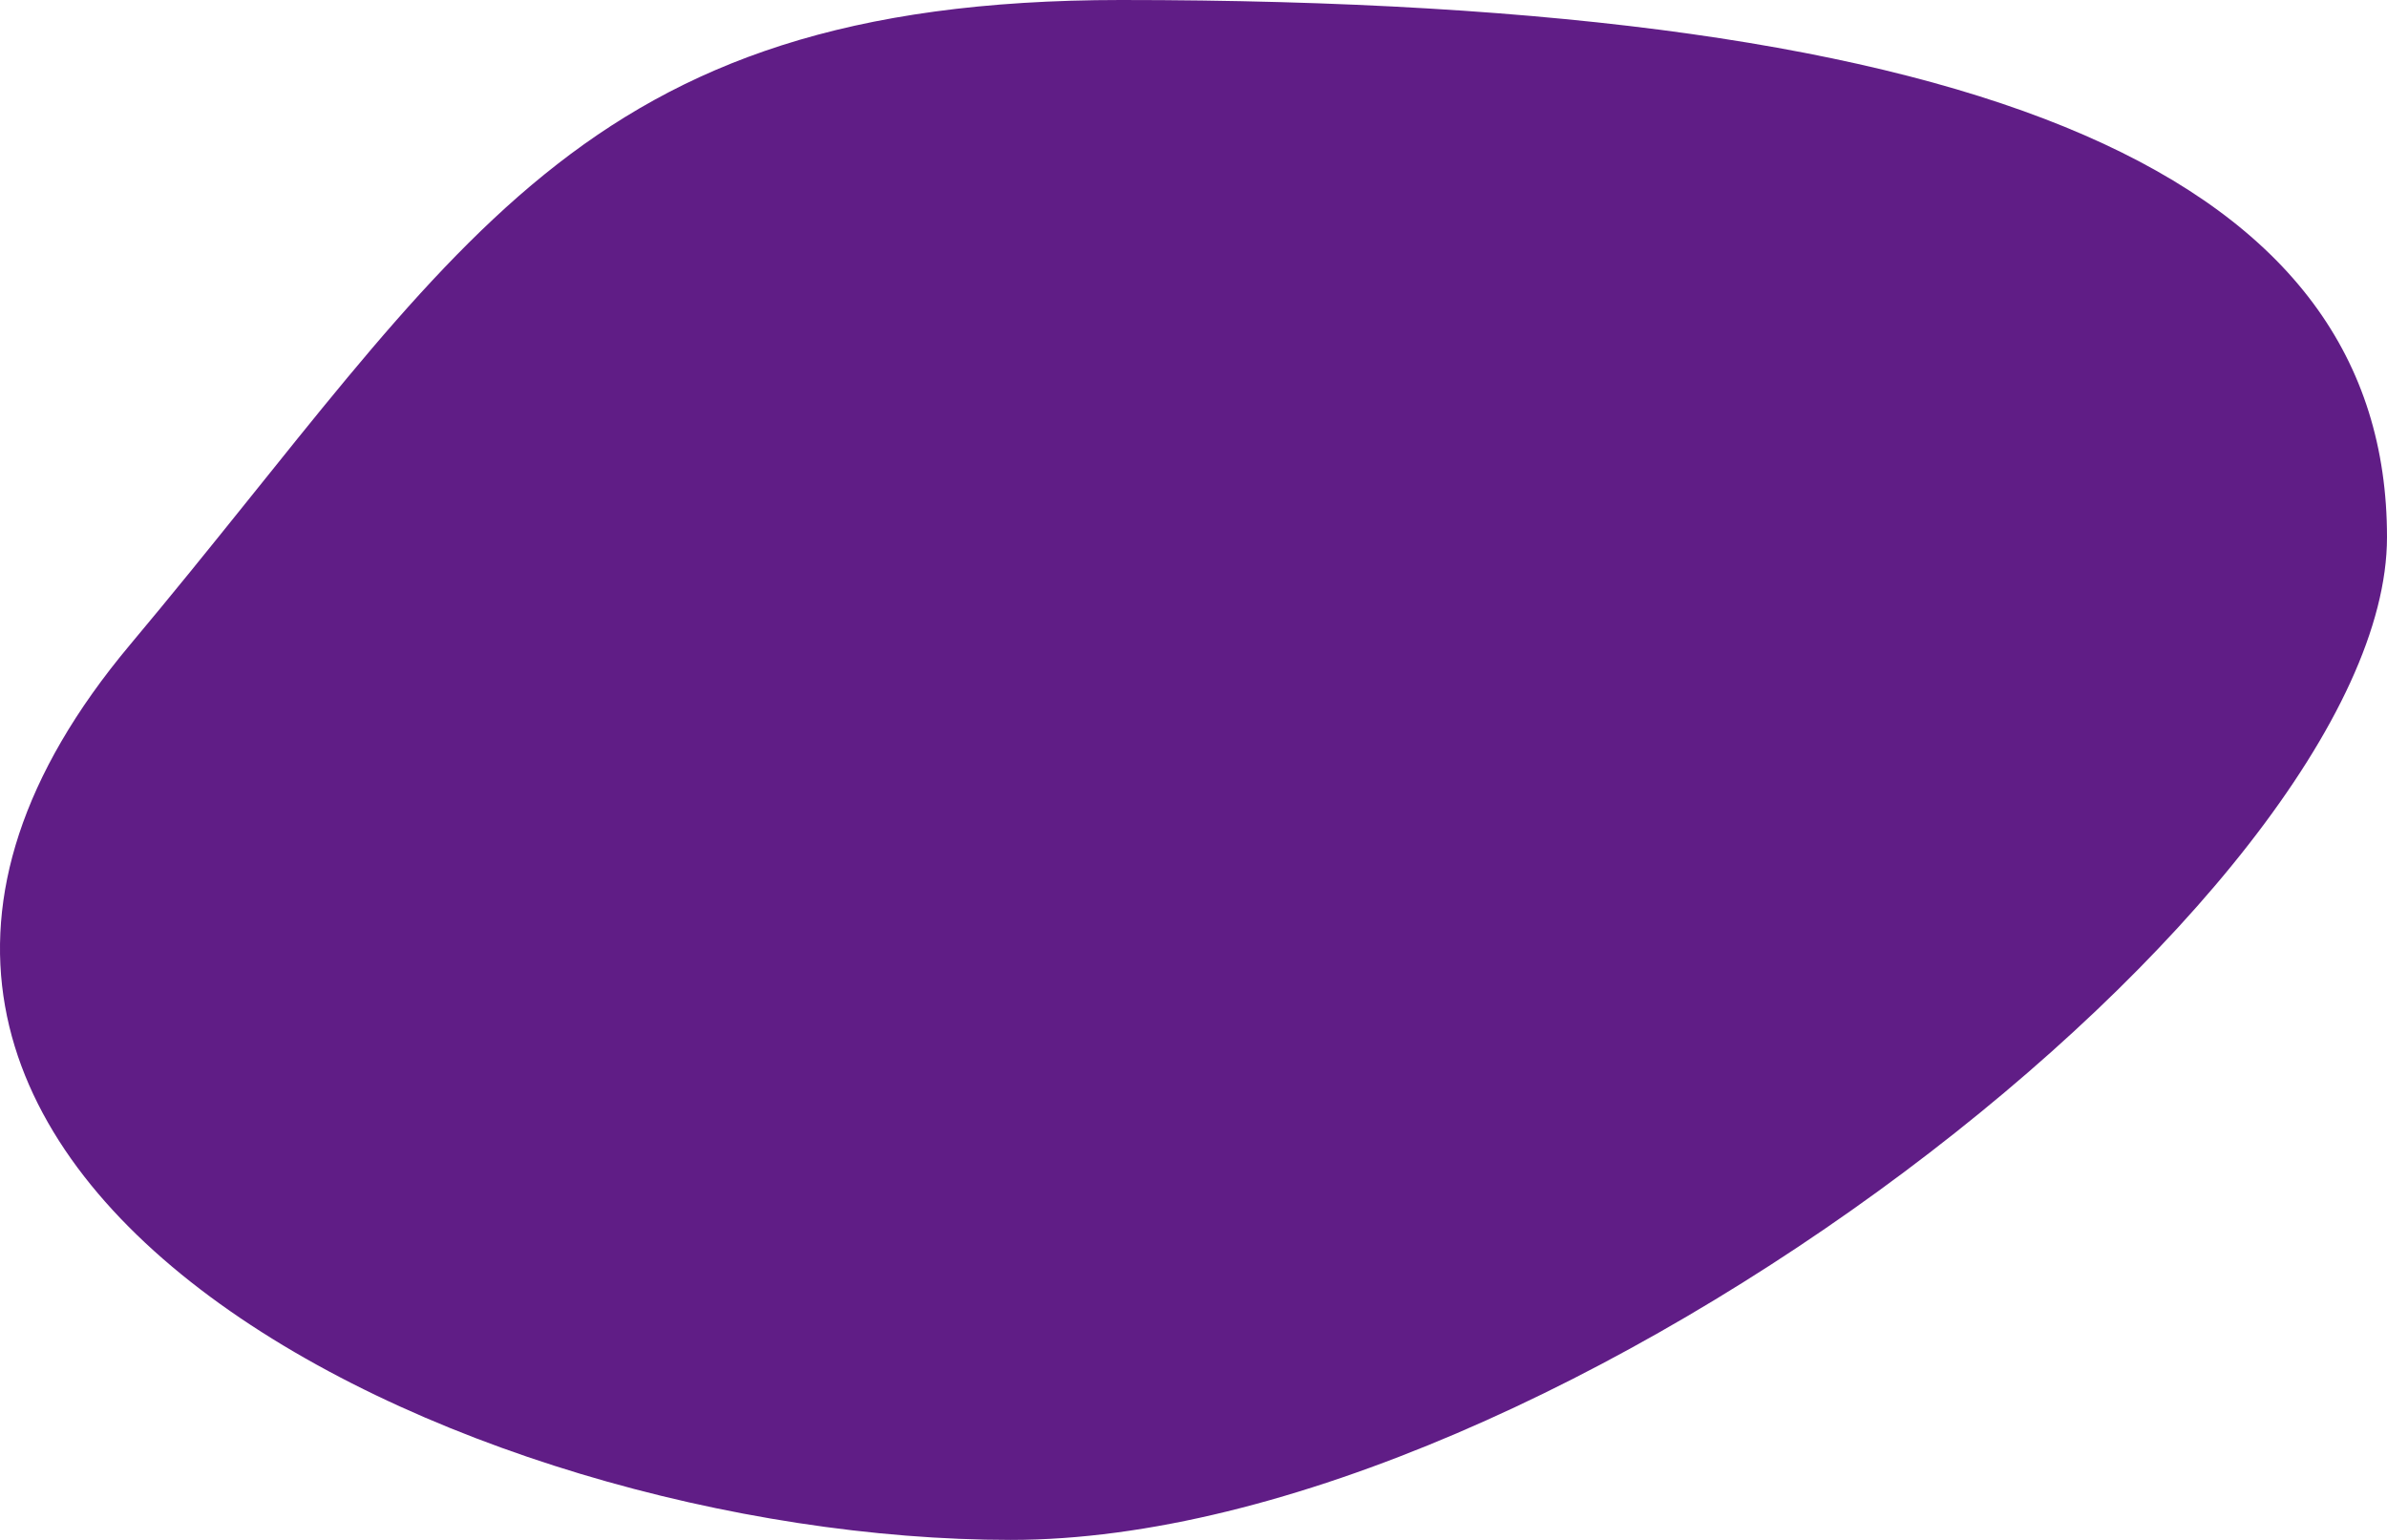<svg width="93" height="60" viewBox="0 0 93 60" fill="none" xmlns="http://www.w3.org/2000/svg">
<path d="M5.071 25.116C17.939 9.767 22.354 1.45334e-06 43.674 3.31718e-06C77.988 6.31698e-06 93 7.059 93 20.93C93 34.802 60.705 60 39.385 60C18.065 60 -12.086 45.581 5.071 25.116Z" fill="#601D86"/>
</svg>
